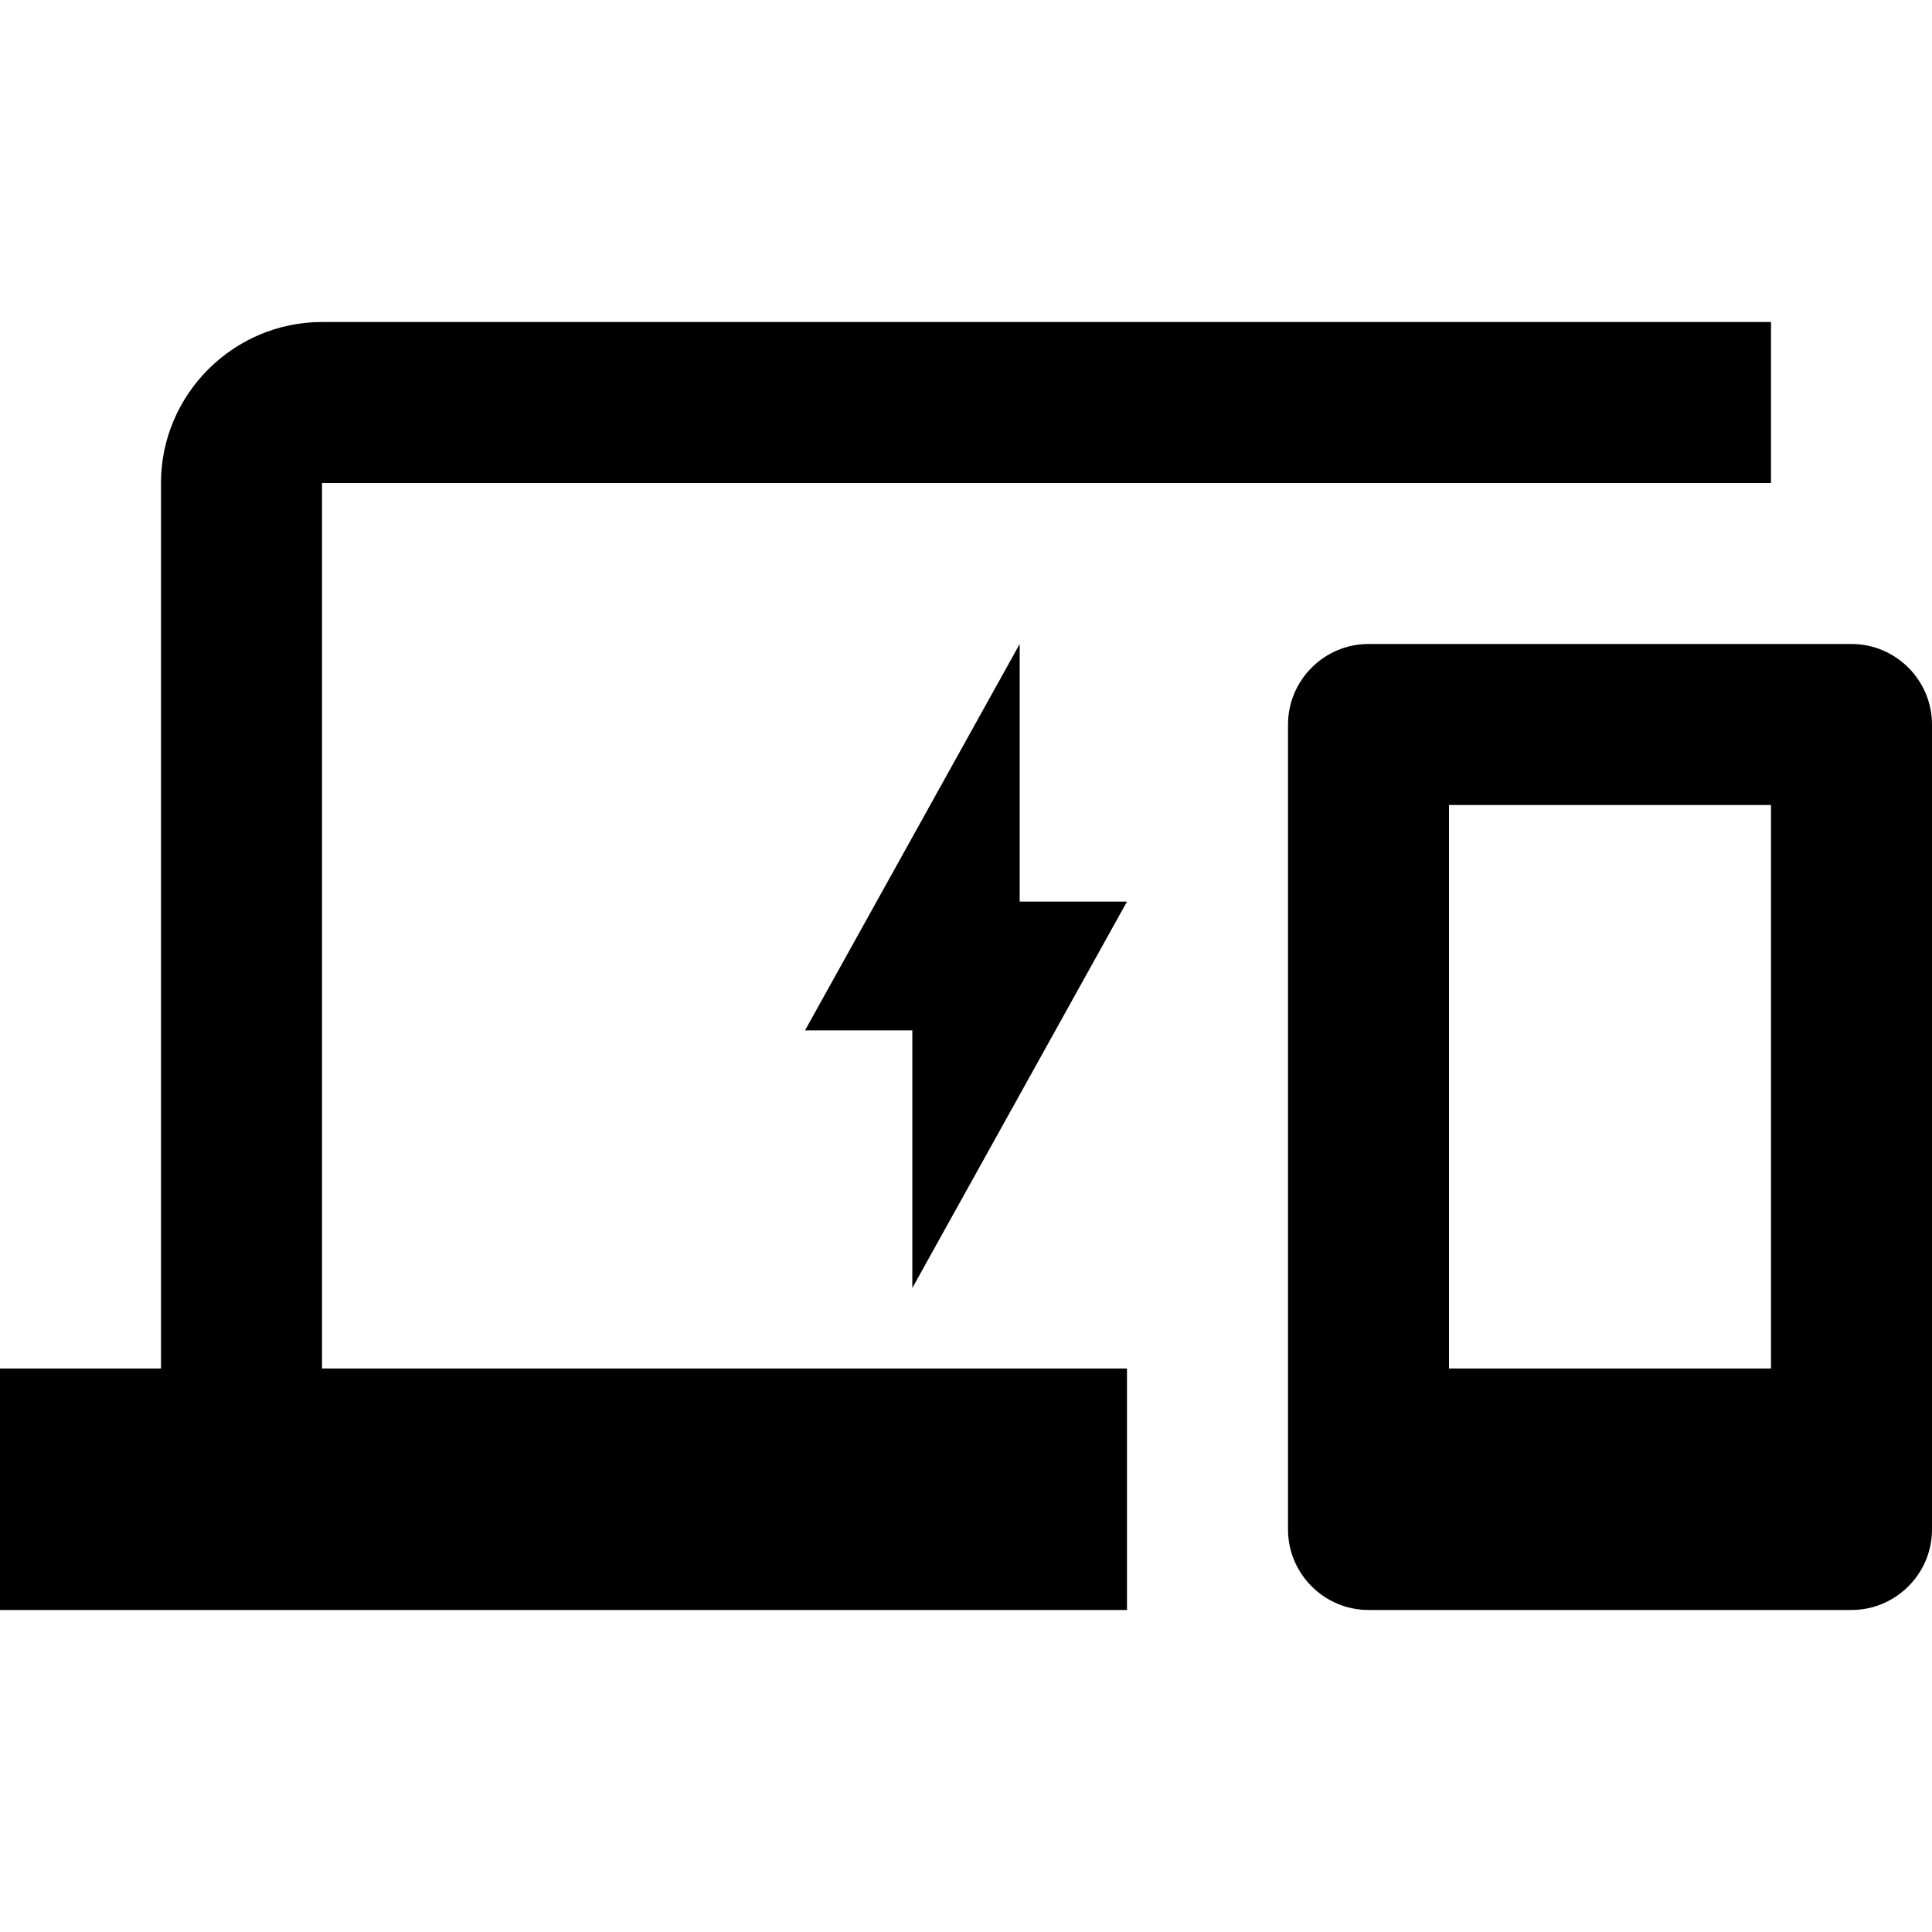 <svg xmlns="http://www.w3.org/2000/svg" viewBox="0 0 46 46" height="46" width="46">
<g id="DeviceChargingOutlined"><g id="Union">
<path d="M42.167 11.5H7.667V32.583H26.833V38.333H0V32.583H3.833V11.5C3.833 9.392 5.558 7.667 7.667 7.667H42.167V11.5Z"/>
<path d="M32.583 15.333H44.083C45.138 15.333 46 16.196 46 17.25V36.417C46 37.471 45.138 38.333 44.083 38.333H32.583C31.529 38.333 30.667 37.471 30.667 36.417V17.25C30.667 16.196 31.529 15.333 32.583 15.333ZM34.5 32.583H42.167V19.167H34.5V32.583Z" clip-rule="evenodd" fill-rule="evenodd"/>
<path d="M24.278 15.333V21.467H26.833L21.722 30.667L21.722 24.533H19.167L24.278 15.333Z"/>
</g></g>
</svg>